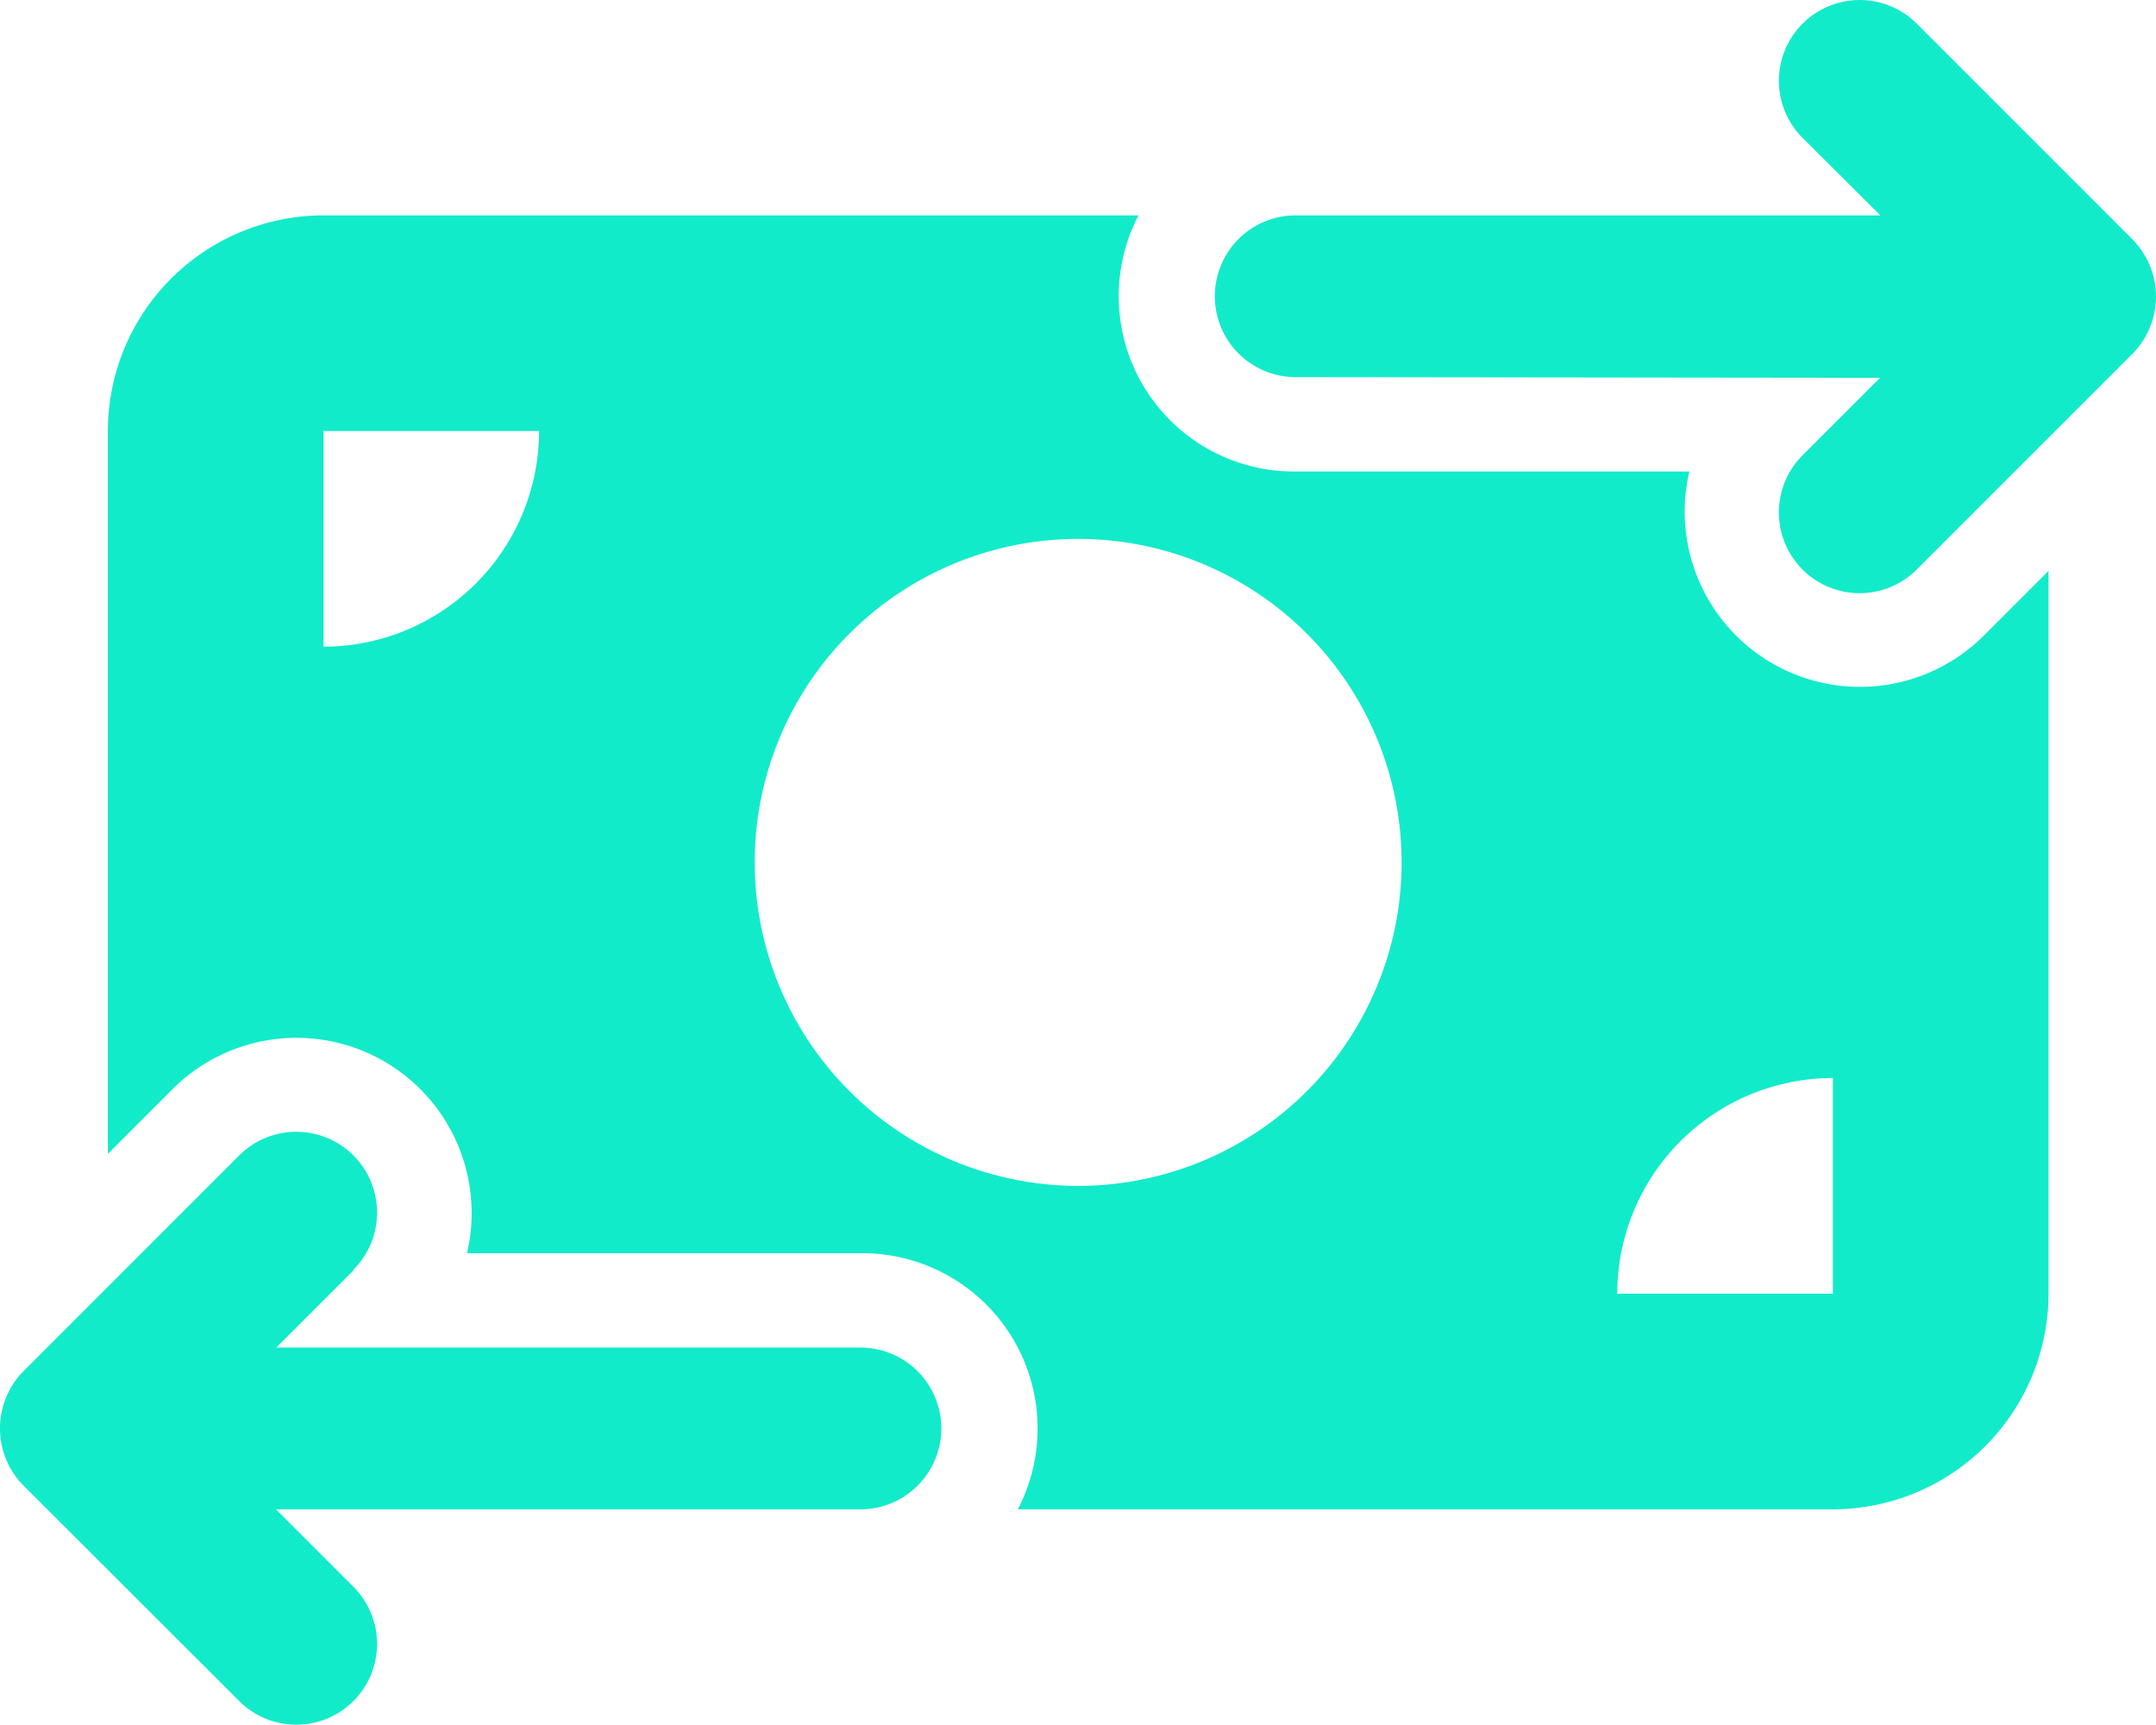 <svg xmlns="http://www.w3.org/2000/svg" width="46.753" height="37.396" viewBox="0 0 46.753 37.396"><path d="M39.089,3.077A1.751,1.751,0,0,1,41.565.6l4.676,4.676a1.764,1.764,0,0,1,0,2.484l-4.676,4.676a1.751,1.751,0,0,1-2.477-2.477l1.68-1.68L28.056,8.264a1.754,1.754,0,0,1,0-3.507h12.72ZM7.672,27.626l-1.68,1.68H18.7a1.754,1.754,0,0,1,0,3.507H5.984l1.68,1.68a1.751,1.751,0,1,1-2.477,2.477L.511,32.3a1.764,1.764,0,0,1,0-2.484l4.676-4.676a1.751,1.751,0,0,1,2.477,2.477ZM7.014,4.757H24.688a3.8,3.8,0,0,0,3.368,5.553h8.578a3.8,3.8,0,0,0,6.378,3.565l1.41-1.41V28.137a4.68,4.68,0,0,1-4.676,4.676H22.072A3.8,3.8,0,0,0,18.7,27.26H10.127a3.8,3.8,0,0,0-6.378-3.565l-1.41,1.41V9.433A4.68,4.68,0,0,1,7.014,4.757ZM11.69,9.433H7.014v4.676A4.68,4.68,0,0,0,11.69,9.433ZM39.746,23.461a4.68,4.68,0,0,0-4.676,4.676h4.676ZM23.38,25.8a7.014,7.014,0,1,0-7.014-7.014A7.016,7.016,0,0,0,23.38,25.8Z" transform="translate(0 -0.087)" fill="#12ebc9"/></svg>